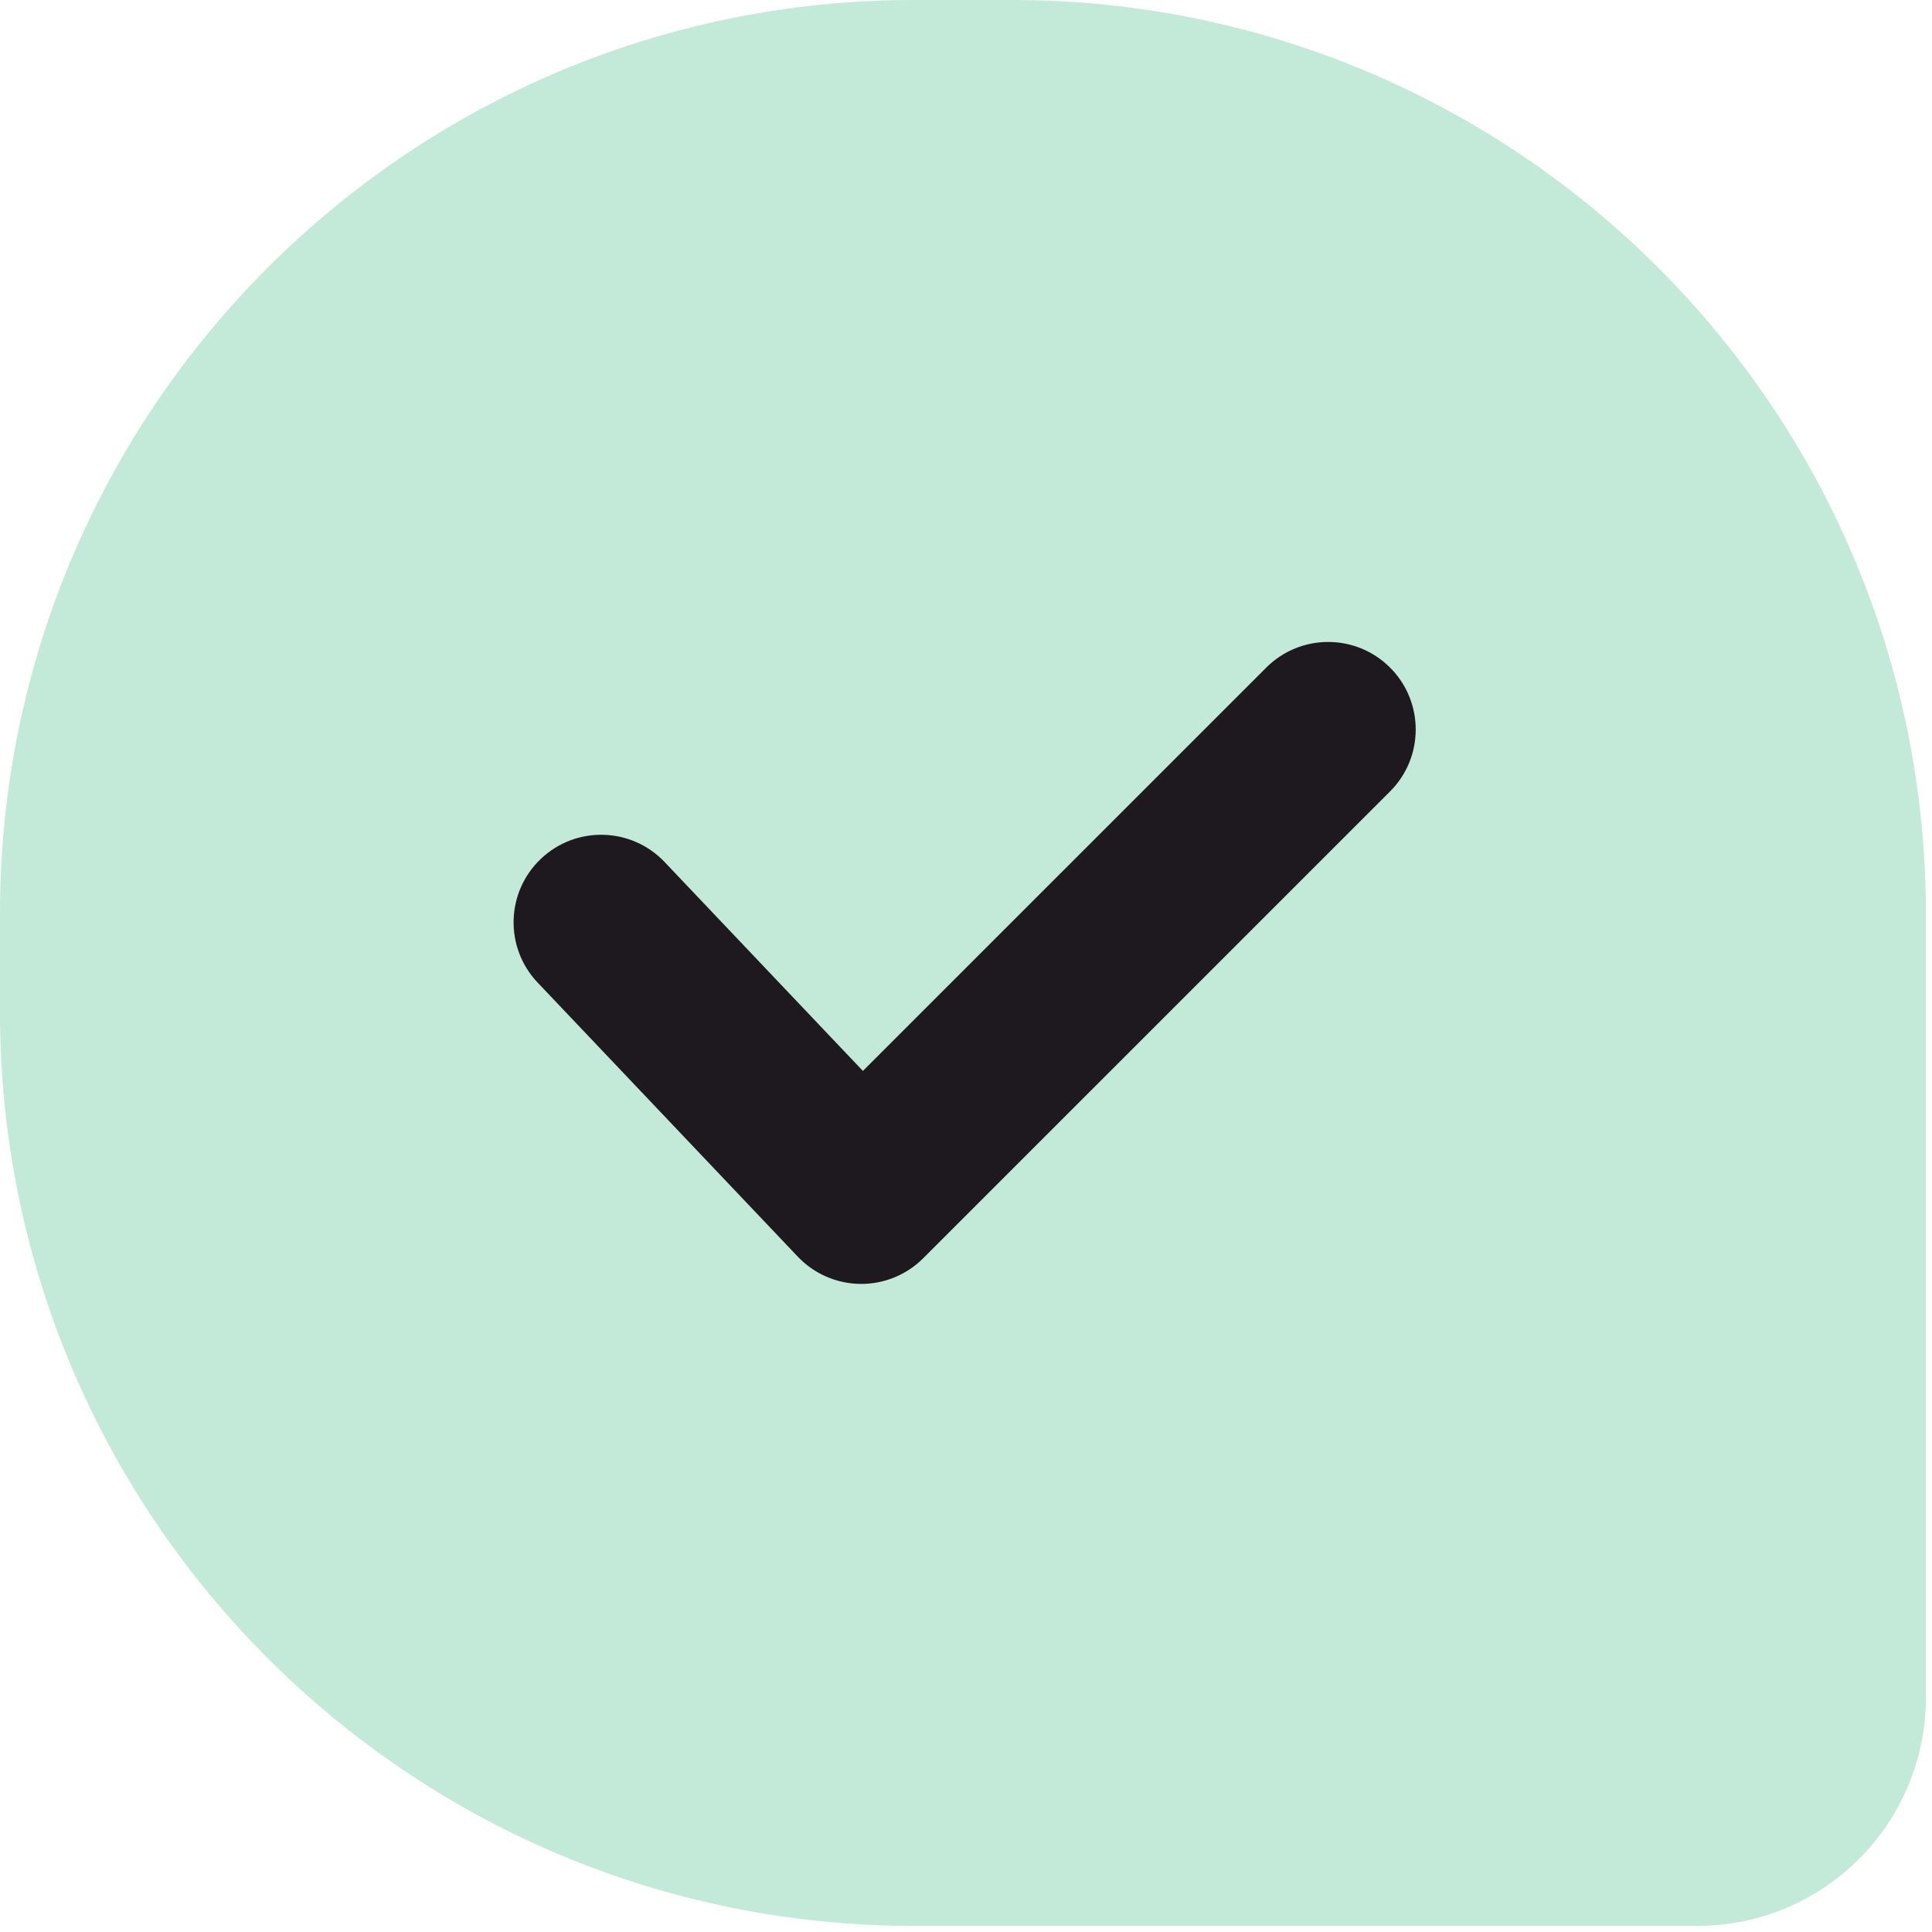 <?xml version="1.0" encoding="UTF-8"?> <svg xmlns="http://www.w3.org/2000/svg" width="158" height="158" viewBox="0 0 158 158" fill="none"><path d="M-6.53394e-06 82.76C-2.92535e-06 124.038 33.462 157.5 74.74 157.5L138.815 157.5C149.134 157.5 157.5 149.134 157.5 138.815L157.5 74.74C157.5 33.462 124.038 4.41505e-06 82.76 8.02365e-06L74.74 8.72485e-06C33.462 1.23334e-05 -1.08437e-05 33.462 -7.23514e-06 74.74L-6.53394e-06 82.76Z" fill="#C3E9D8"></path><path fill-rule="evenodd" clip-rule="evenodd" d="M113.681 54.597C116.477 57.393 116.477 61.926 113.681 64.722L75.497 102.903C74.132 104.268 72.272 105.024 70.342 104.999C68.411 104.974 66.572 104.17 65.242 102.769L43.969 80.357C41.247 77.489 41.365 72.958 44.233 70.236C47.1 67.513 51.632 67.632 54.354 70.499L70.569 87.582L103.556 54.596C106.352 51.8 110.885 51.801 113.681 54.597Z" fill="#1D191F"></path></svg> 